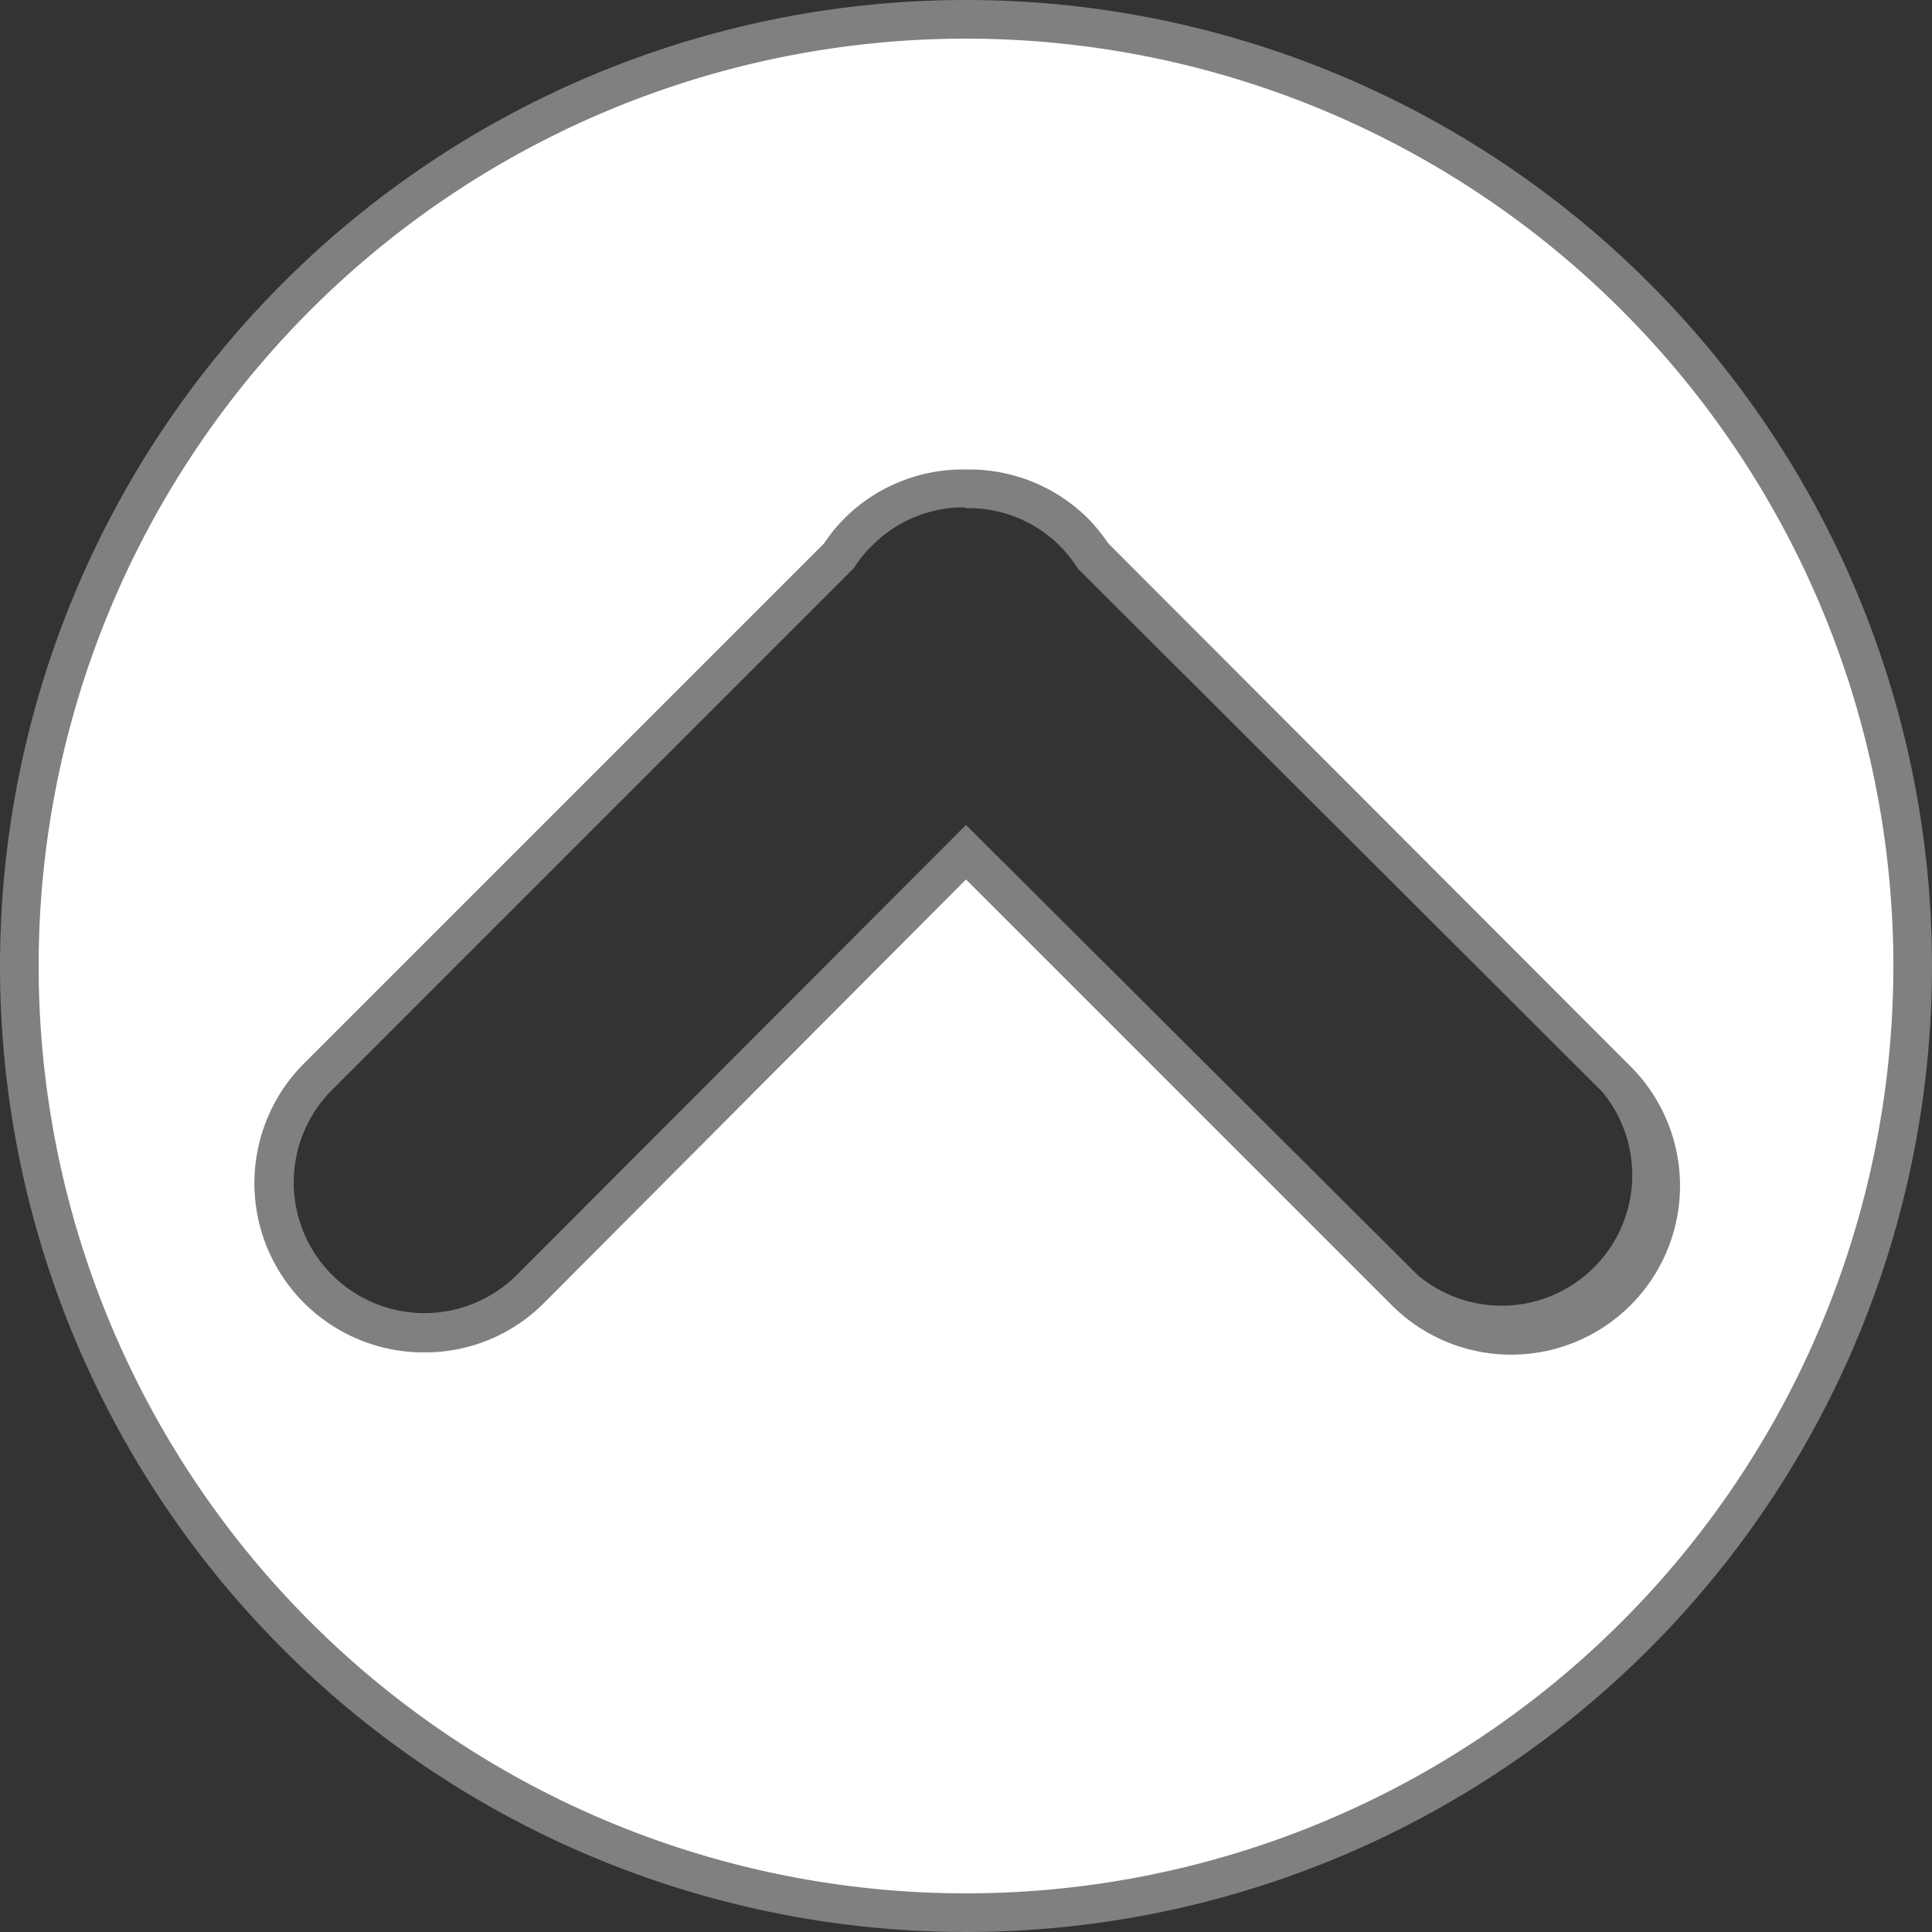 <svg xmlns="http://www.w3.org/2000/svg" viewBox="0 0 50 50"><rect x="0" y="0" width="50" height="50" fill="#333333" stroke="none"/><defs><style>.cls-1{fill:#fff;}.cls-2{fill:gray;}</style></defs><title>Element 1</title><g id="Ebene_2" data-name="Ebene 2"><g id="Ebene_1-2" data-name="Ebene 1"><path class="cls-1" d="M25,49.5A24.5,24.5,0,1,1,49.5,25,24.53,24.53,0,0,1,25,49.5ZM36.34,33.39a3.87,3.87,0,1,0,5.48-5.48L28.29,14.38a3.66,3.66,0,0,0-.49-.6,3.83,3.83,0,0,0-2.73-1.13h-.13a3.94,3.94,0,0,0-3.23,1.73L8.25,27.85a3.87,3.87,0,1,0,5.48,5.48L25,22.05Z"/><path class="cls-2" d="M25,1A24,24,0,1,1,1,25,24,24,0,0,1,25,1m0,11.15h-.06a4.34,4.34,0,0,0-3.09,1.27,4.14,4.14,0,0,0-.52.64L7.89,27.5A4.38,4.38,0,0,0,11,35a4.34,4.34,0,0,0,3.09-1.29L25,22.76l11,11a4.37,4.37,0,1,0,6.18-6.18L28.68,14.06a4.68,4.68,0,0,0-.52-.64,4.36,4.36,0,0,0-3.09-1.27H25M25,0A25,25,0,1,0,50,25,25,25,0,0,0,25,0Zm0,13.15h.07a3.34,3.34,0,0,1,2.38,1,3.53,3.53,0,0,1,.45.57L41.47,28.26A3.38,3.38,0,0,1,36.69,33L25,21.35,13.37,33A3.38,3.38,0,0,1,8.6,28.2L22.1,14.7a3.11,3.11,0,0,1,.46-.57,3.34,3.34,0,0,1,2.38-1Z"/></g></g></svg>